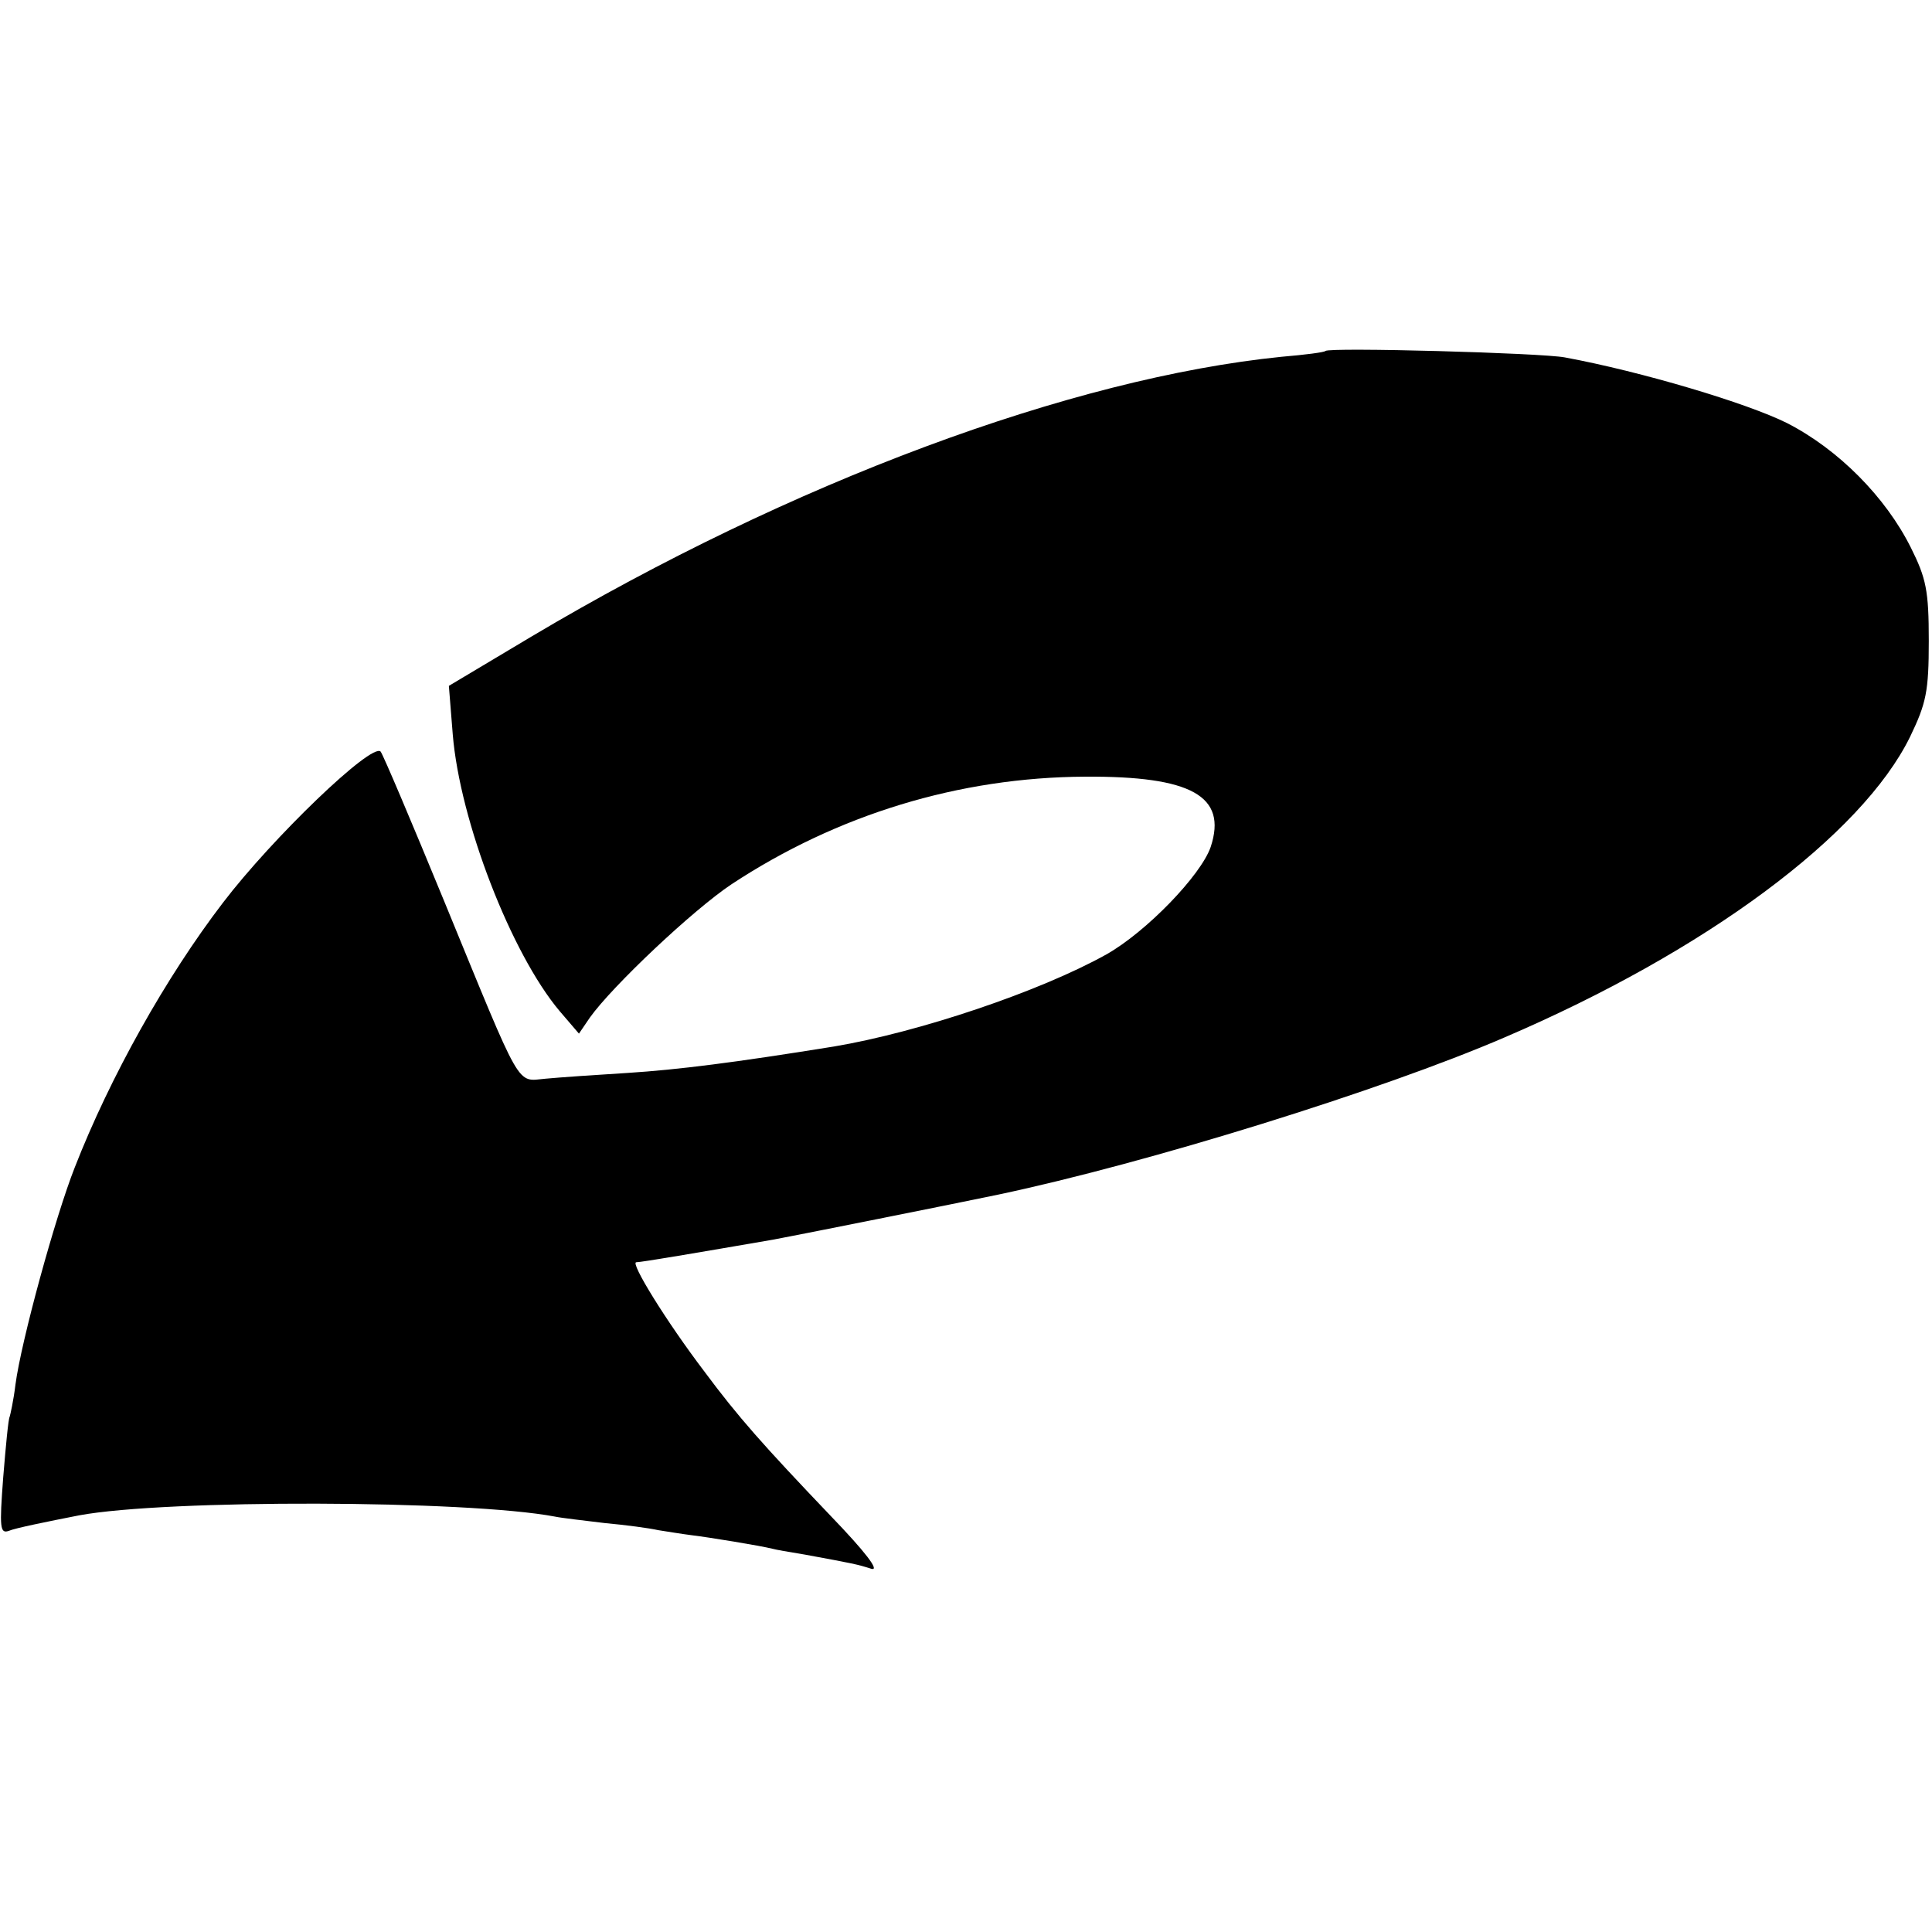<?xml version="1.0" standalone="no"?>
<!DOCTYPE svg PUBLIC "-//W3C//DTD SVG 20010904//EN"
 "http://www.w3.org/TR/2001/REC-SVG-20010904/DTD/svg10.dtd">
<svg version="1.0" xmlns="http://www.w3.org/2000/svg"
 width="300pt" height="300pt" viewBox="0 0 300 300"
 preserveAspectRatio="xMidYMid meet">
<g transform="translate(0,300) scale(0.1,-0.1)"
fill="#000000" stroke="none">
<path d="M2058 2455 c-1 -2 -32 -6 -68 -9 -326 -33 -762 -195 -1164 -434
l-129 -77 6 -75 c11 -135 91 -341 166 -430 l30 -35 17 25 c35 49 160 167 220
207 164 108 353 166 549 167 165 1 221 -30 195 -109 -15 -44 -100 -132 -162
-167 -104 -58 -292 -121 -423 -143 -155 -25 -242 -36 -320 -41 -49 -3 -107 -7
-128 -9 -46 -4 -35 -22 -157 275 -51 124 -95 228 -99 233 -14 14 -168 -134
-245 -235 -88 -115 -175 -270 -230 -411 -30 -76 -83 -269 -92 -337 -3 -25 -8
-47 -9 -50 -2 -3 -6 -45 -10 -94 -6 -79 -5 -88 9 -83 9 4 58 14 109 24 135 25
602 24 739 -2 9 -2 44 -6 77 -10 33 -3 70 -8 83 -11 13 -2 37 -6 53 -8 25 -3
105 -16 125 -21 3 -1 25 -5 50 -9 76 -14 81 -15 103 -22 14 -4 -10 27 -63 82
-105 110 -144 154 -196 224 -60 79 -116 170 -106 170 8 0 96 15 212 35 23 4
293 58 350 70 232 49 596 162 786 244 313 134 555 314 630 467 25 52 29 70 29
149 0 78 -4 97 -28 145 -39 78 -112 152 -192 193 -62 31 -226 80 -345 102 -36
7 -366 16 -372 10z"/>
</g>
</svg>

